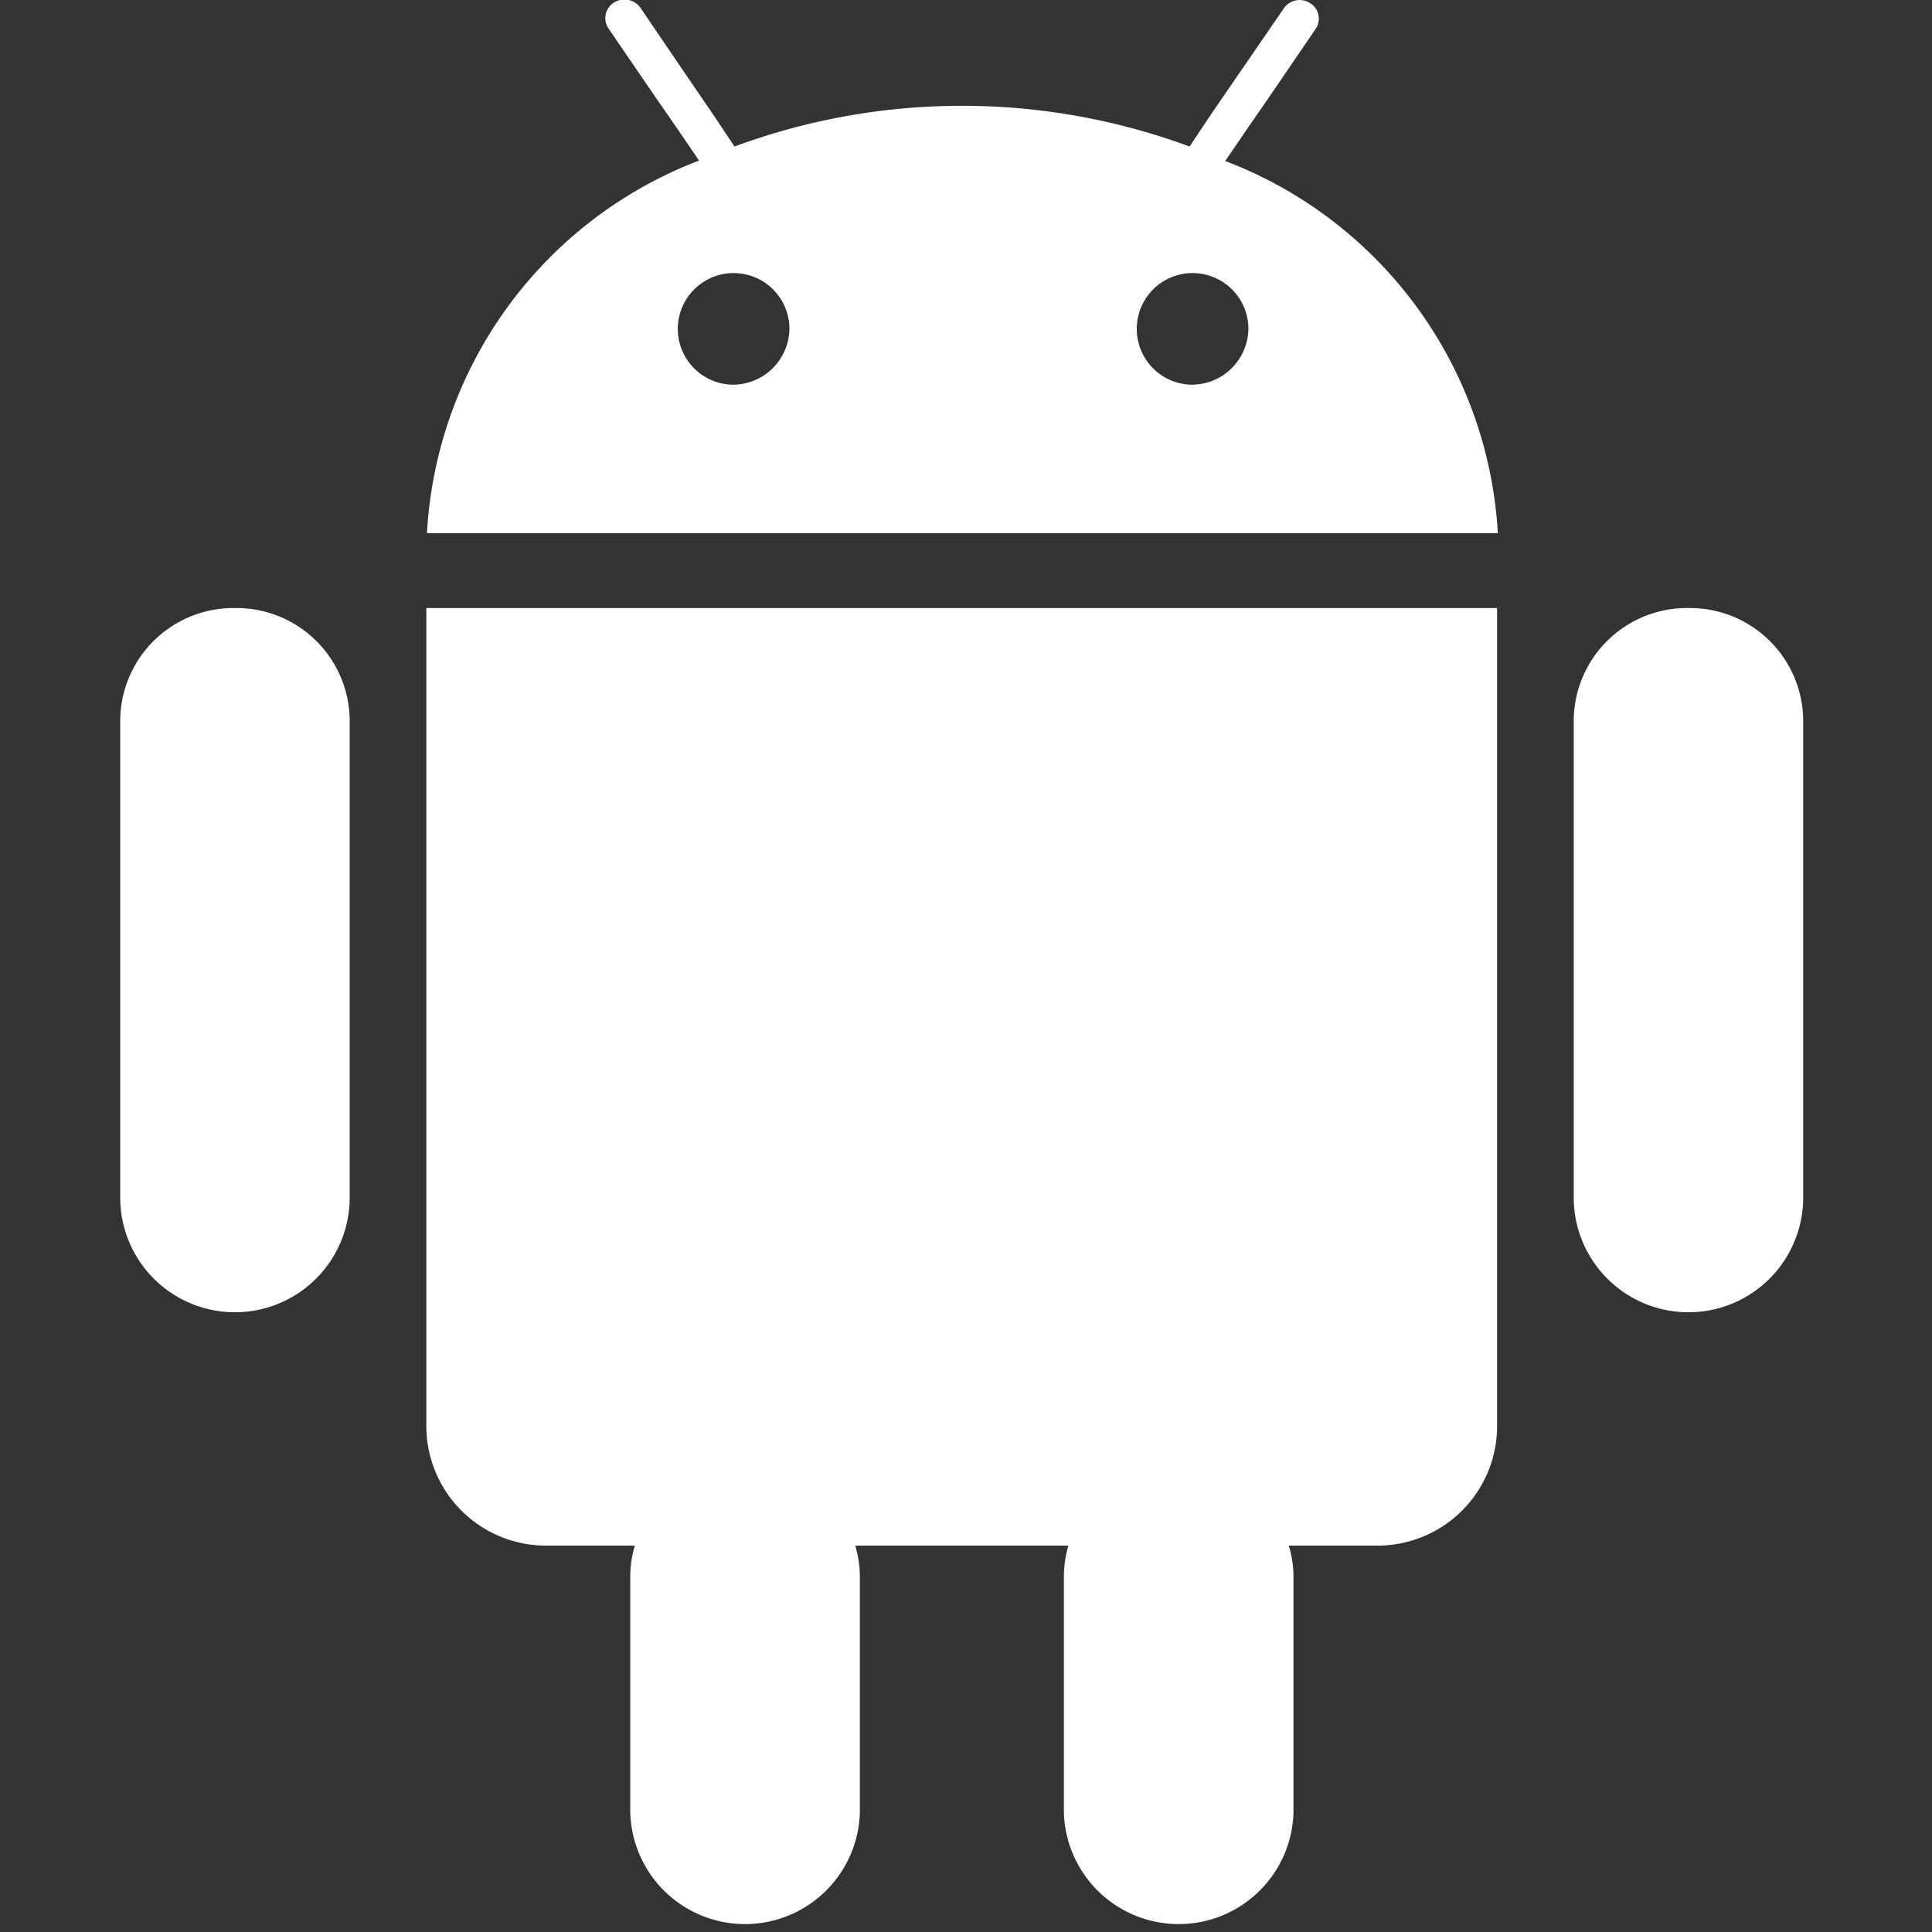 <svg xmlns="http://www.w3.org/2000/svg" width="18" height="18" viewBox="0 0 18 18">
  <rect x="0" y="0" width="18" height="18" fill="#333333" stroke="none"/>
  <g id="menu_hire_1" transform="translate(0 0)">
    <g id="Android_1_" transform="translate(0 0)">
      <rect id="Rectangle_9297" data-name="Rectangle 9297" width="18" height="18" fill="none"/>
      <path id="Android" d="M22.612,5.665a1.055,1.055,0,0,0-1.07,1.04v4.452a1.069,1.069,0,0,0,2.138,0V6.705A1.055,1.055,0,0,0,22.612,5.665Zm-13.542,0A1.055,1.055,0,0,0,8,6.705v4.452a1.069,1.069,0,0,0,2.138,0V6.705A1.055,1.055,0,0,0,9.07,5.665Zm1.859,0h-.077V13.3a1.115,1.115,0,0,0,1.129,1.1h.814a.977.977,0,0,0-.043.289v2.2a1.07,1.07,0,0,0,2.139,0v-2.2a1.016,1.016,0,0,0-.043-.289h1.986a1.015,1.015,0,0,0-.042.289v2.2a1.07,1.07,0,0,0,2.139,0v-2.2a.978.978,0,0,0-.044-.289H19.7a1.114,1.114,0,0,0,1.128-1.1V5.665ZM18.295,1.5l.2-.293.2-.289L19.137.27a.169.169,0,0,0-.05-.24.179.179,0,0,0-.246.048l-.678.987-.2.3a6.114,6.114,0,0,0-4.24,0l-.2-.3-.2-.292-.476-.7a.182.182,0,0,0-.248-.048.171.171,0,0,0-.05.24l.444.649.2.289.2.293a3.949,3.949,0,0,0-2.535,3.472h9.977A3.95,3.95,0,0,0,18.295,1.5ZM13.7,3.584a.52.52,0,1,1,.535-.521A.528.528,0,0,1,13.7,3.584Zm4.276,0a.52.52,0,1,1,.535-.521A.528.528,0,0,1,17.978,3.584Z" transform="translate(-6.88 0)" fill="#ffffff" fill-rule="evenodd"/>
    </g>
  </g>
</svg>